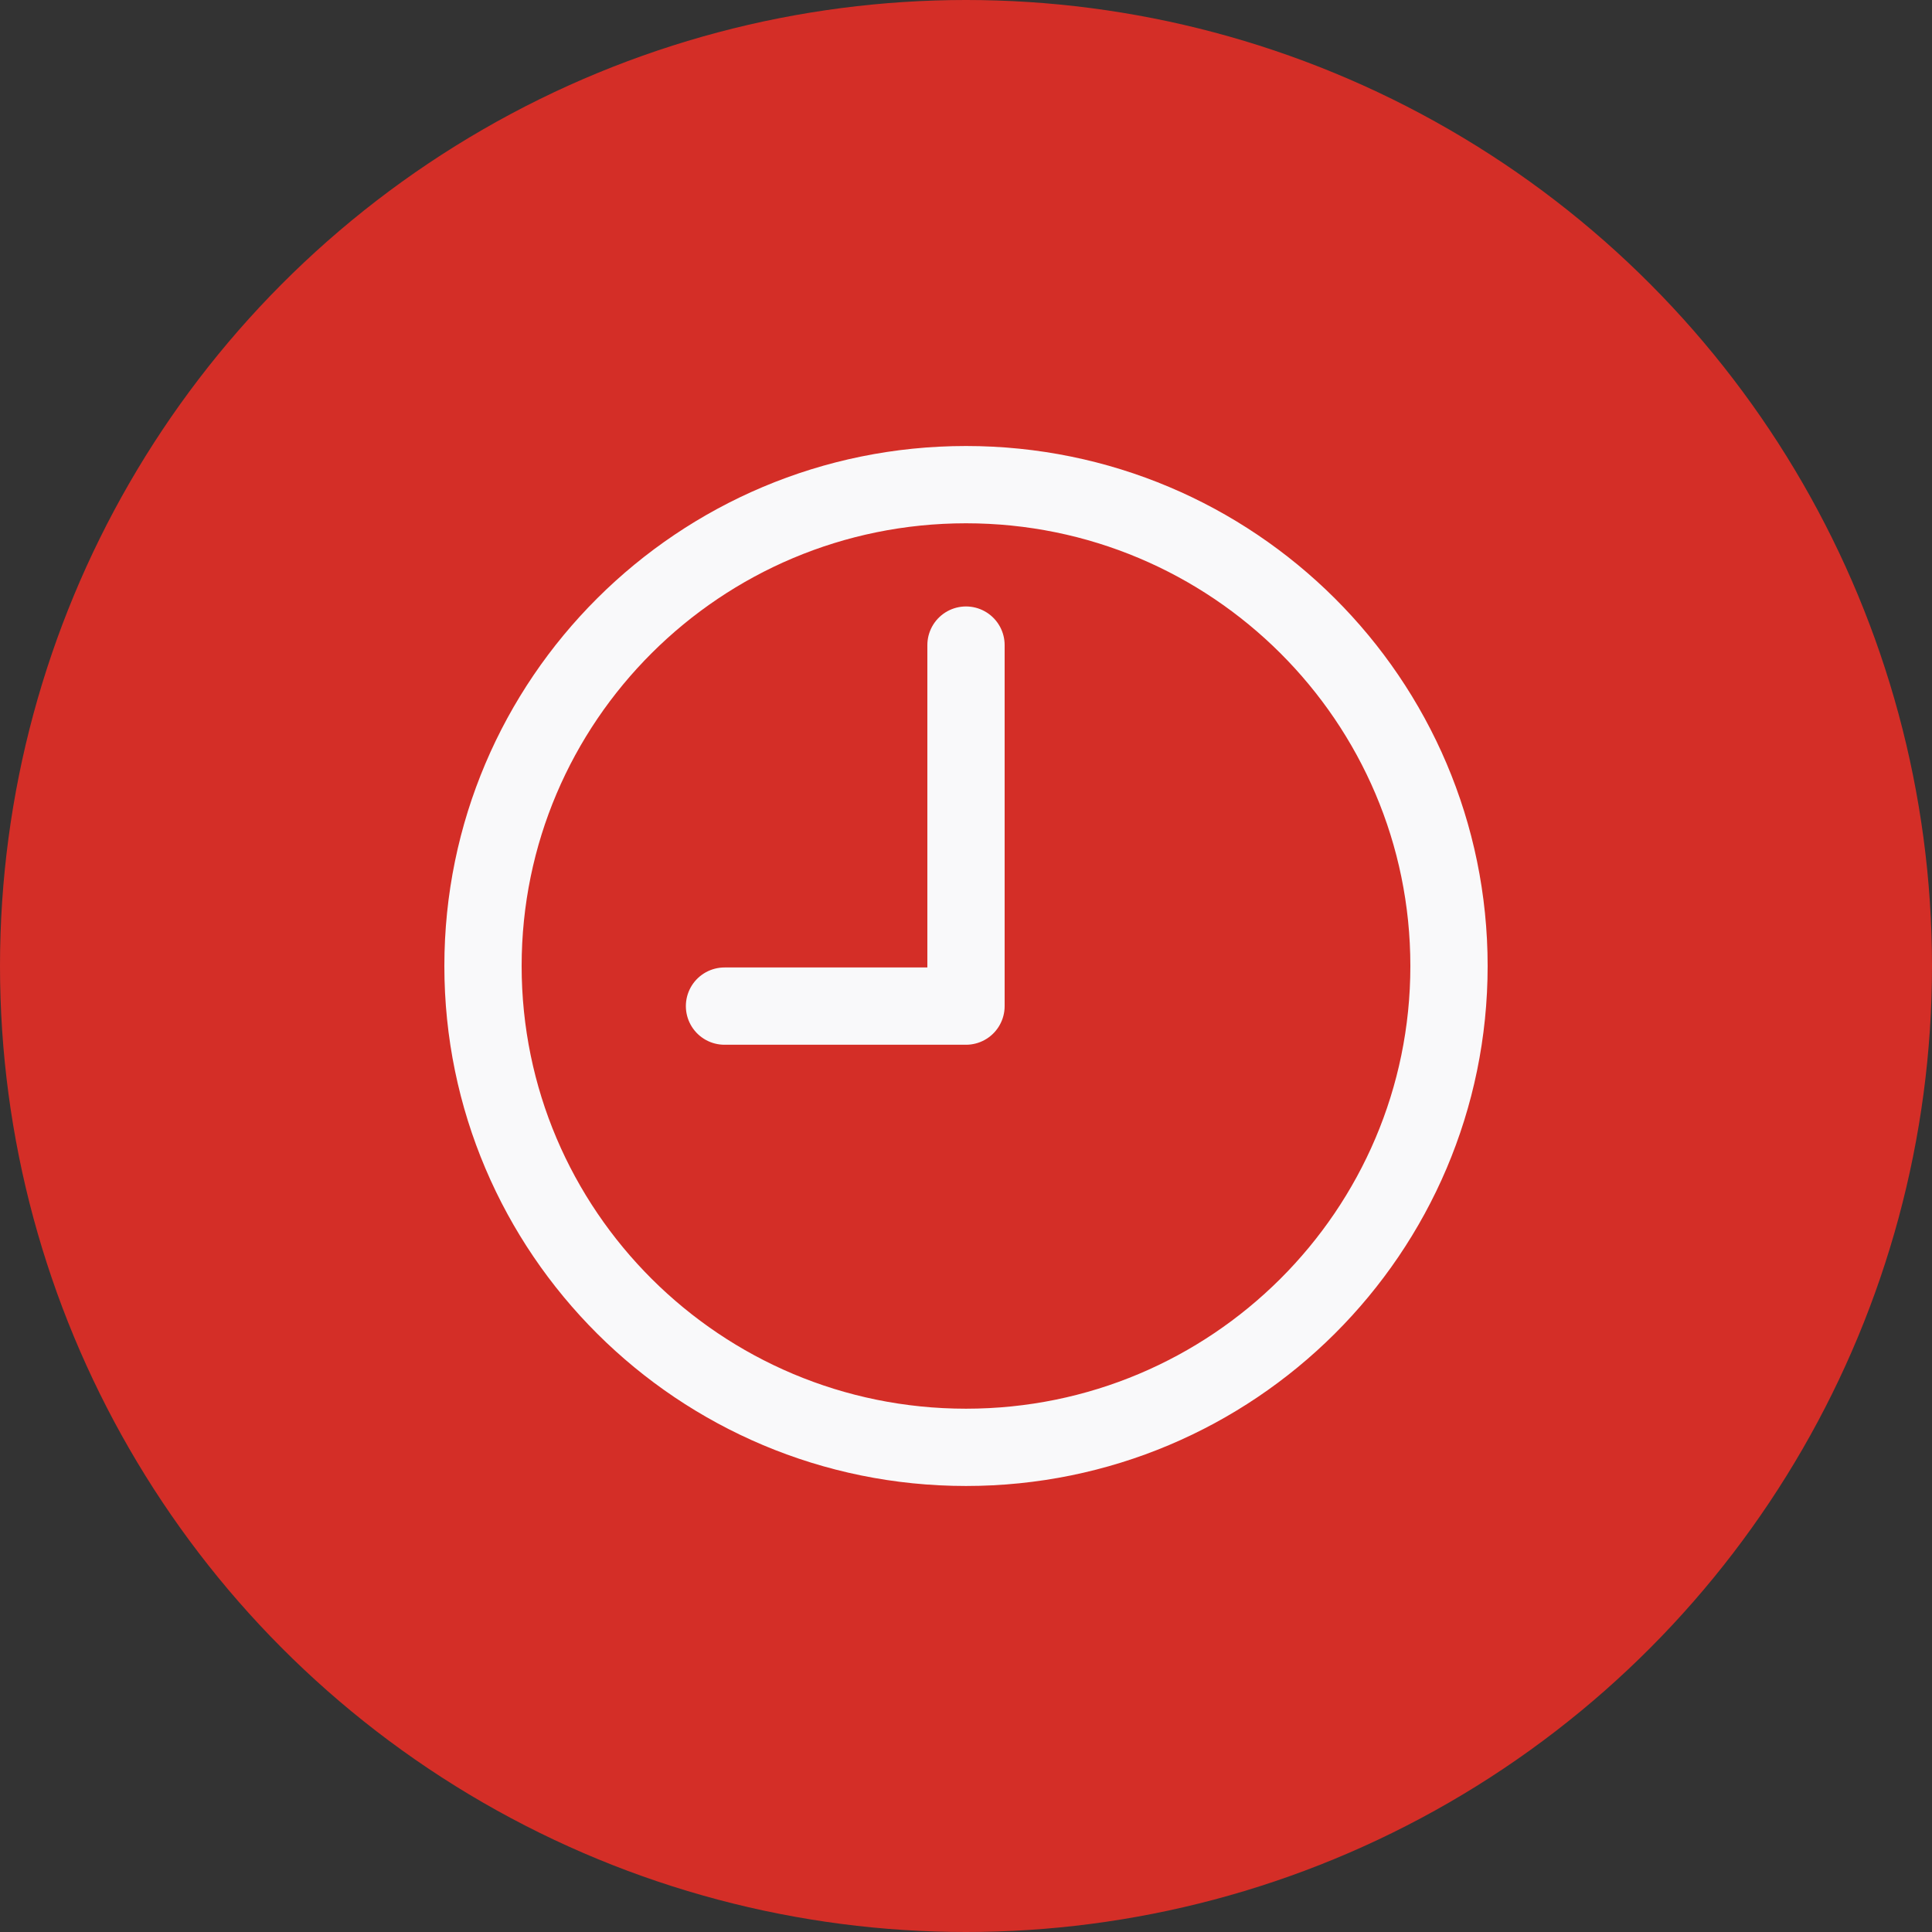 <?xml version="1.0" encoding="UTF-8"?> <svg xmlns="http://www.w3.org/2000/svg" width="150" height="150" viewBox="0 0 150 150" fill="none"><rect x="0" y="0" width="150" height="150" fill="#333333" stroke="none"/> <circle cx="75" cy="75" r="75" fill="#D42E27"></circle> <path d="M75 37.628C95.703 37.628 112.5 54.368 112.5 75C112.5 95.632 95.703 112.371 75 112.371C54.297 112.371 37.5 95.632 37.5 75C37.5 54.368 54.297 37.628 75 37.628Z" stroke="#F9F9FA" stroke-width="6" stroke-miterlimit="10"></path> <path d="M75 50.085V78.114H56.25" stroke="#F9F9FA" stroke-width="6" stroke-linecap="round" stroke-linejoin="round"></path> </svg> 